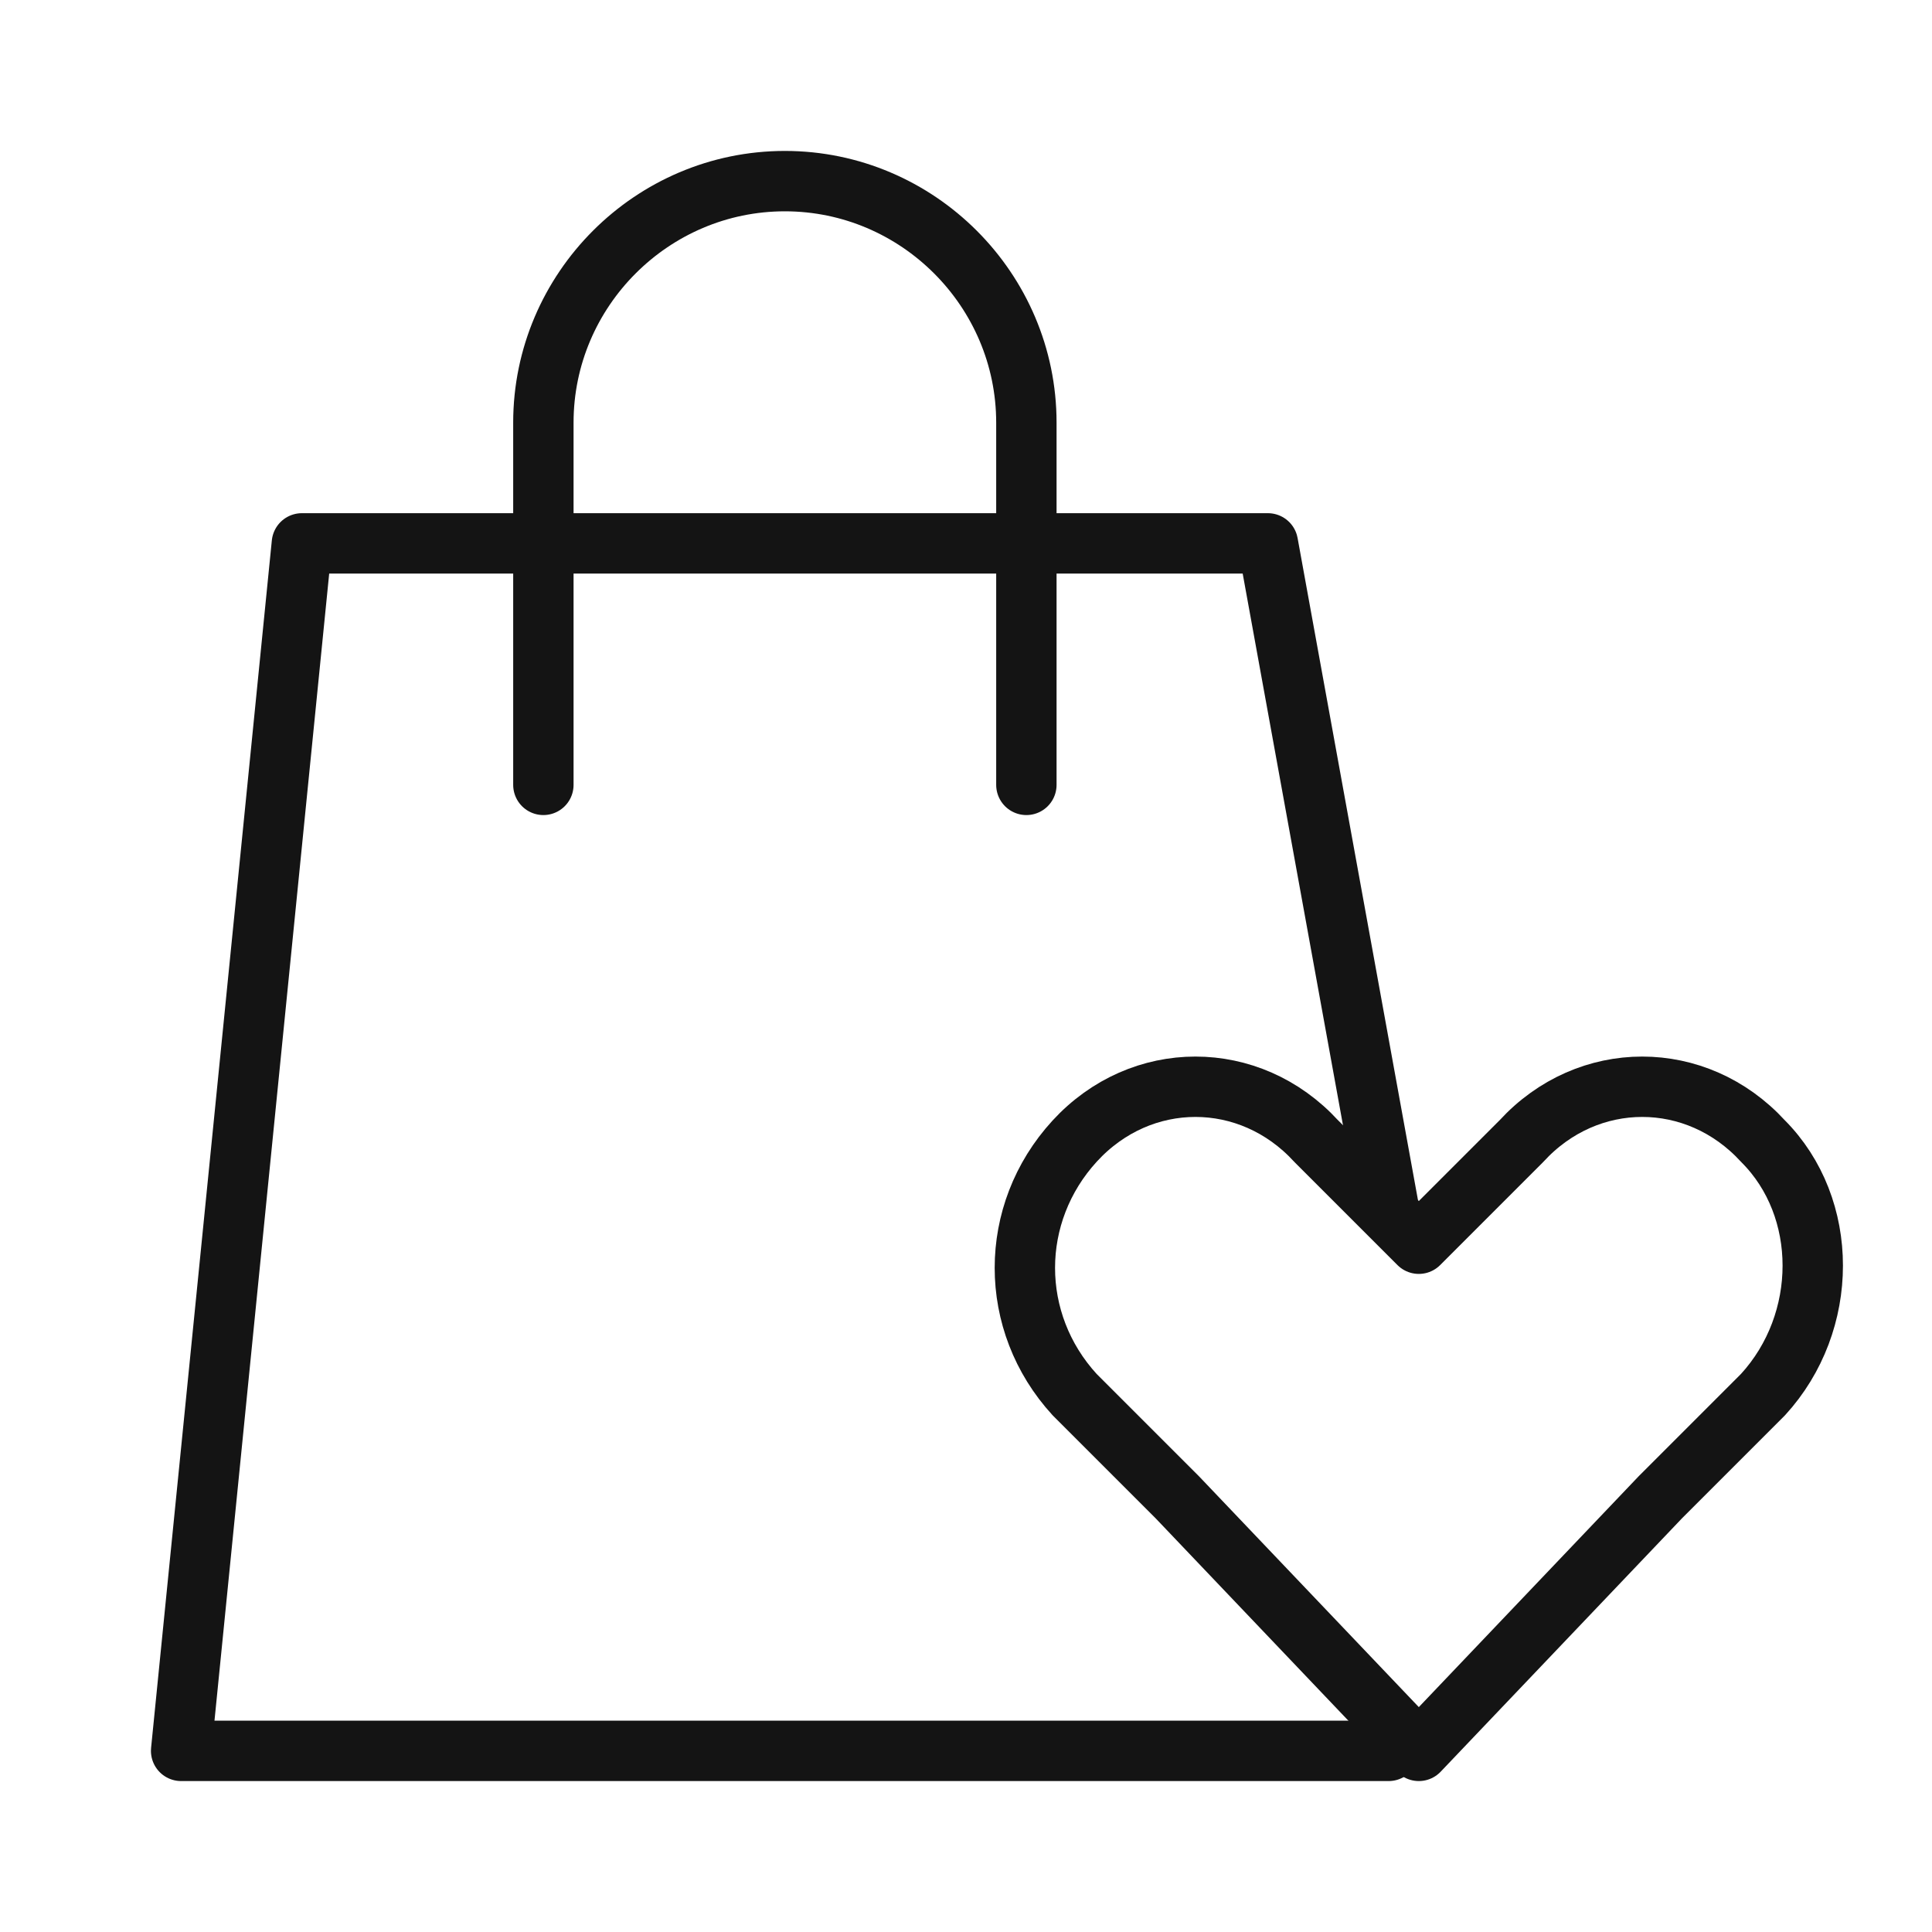 <svg version="1.1" id="Icons" xmlns="http://www.w3.org/2000/svg" xmlns:xlink="http://www.w3.org/1999/xlink" 
	 viewBox="0 0 32 32" xml:space="preserve">
<style type="text/css">
	.st0{fill:none;stroke:#141414;stroke-width:1;stroke-linecap:round;stroke-linejoin:round;stroke-miterlimit:10;}
	
		.st1{fill:none;stroke:#141414;stroke-width:1;stroke-linecap:round;stroke-linejoin:round;stroke-miterlimit:10;stroke-dasharray:3;}
	.st2{fill:none;stroke:#141414;stroke-width:1;stroke-linejoin:round;stroke-miterlimit:10;}
	.st3{fill:none;}
</style>
<path class="st0" d="M29.2,18.9c-1.1-1.2-2.9-1.2-4,0l-1.7,1.7l-1.7-1.7c-1.1-1.2-2.9-1.2-4,0c-1.1,1.2-1.1,3,0,4.2l1.7,1.7l4,4.2
	l4-4.2l1.7-1.7C30.3,21.9,30.3,20,29.2,18.9z"/>
<path class="st0" d="M9,13V7c0-2.2,1.8-4,4-4h0c2.2,0,4,1.8,4,4v6"/>
<polyline class="st0" points="23,29 3,29 5,9 21,9 23,20 "/>
<rect x="-288" y="-144" class="st3" width="536" height="680"/>
</svg>
